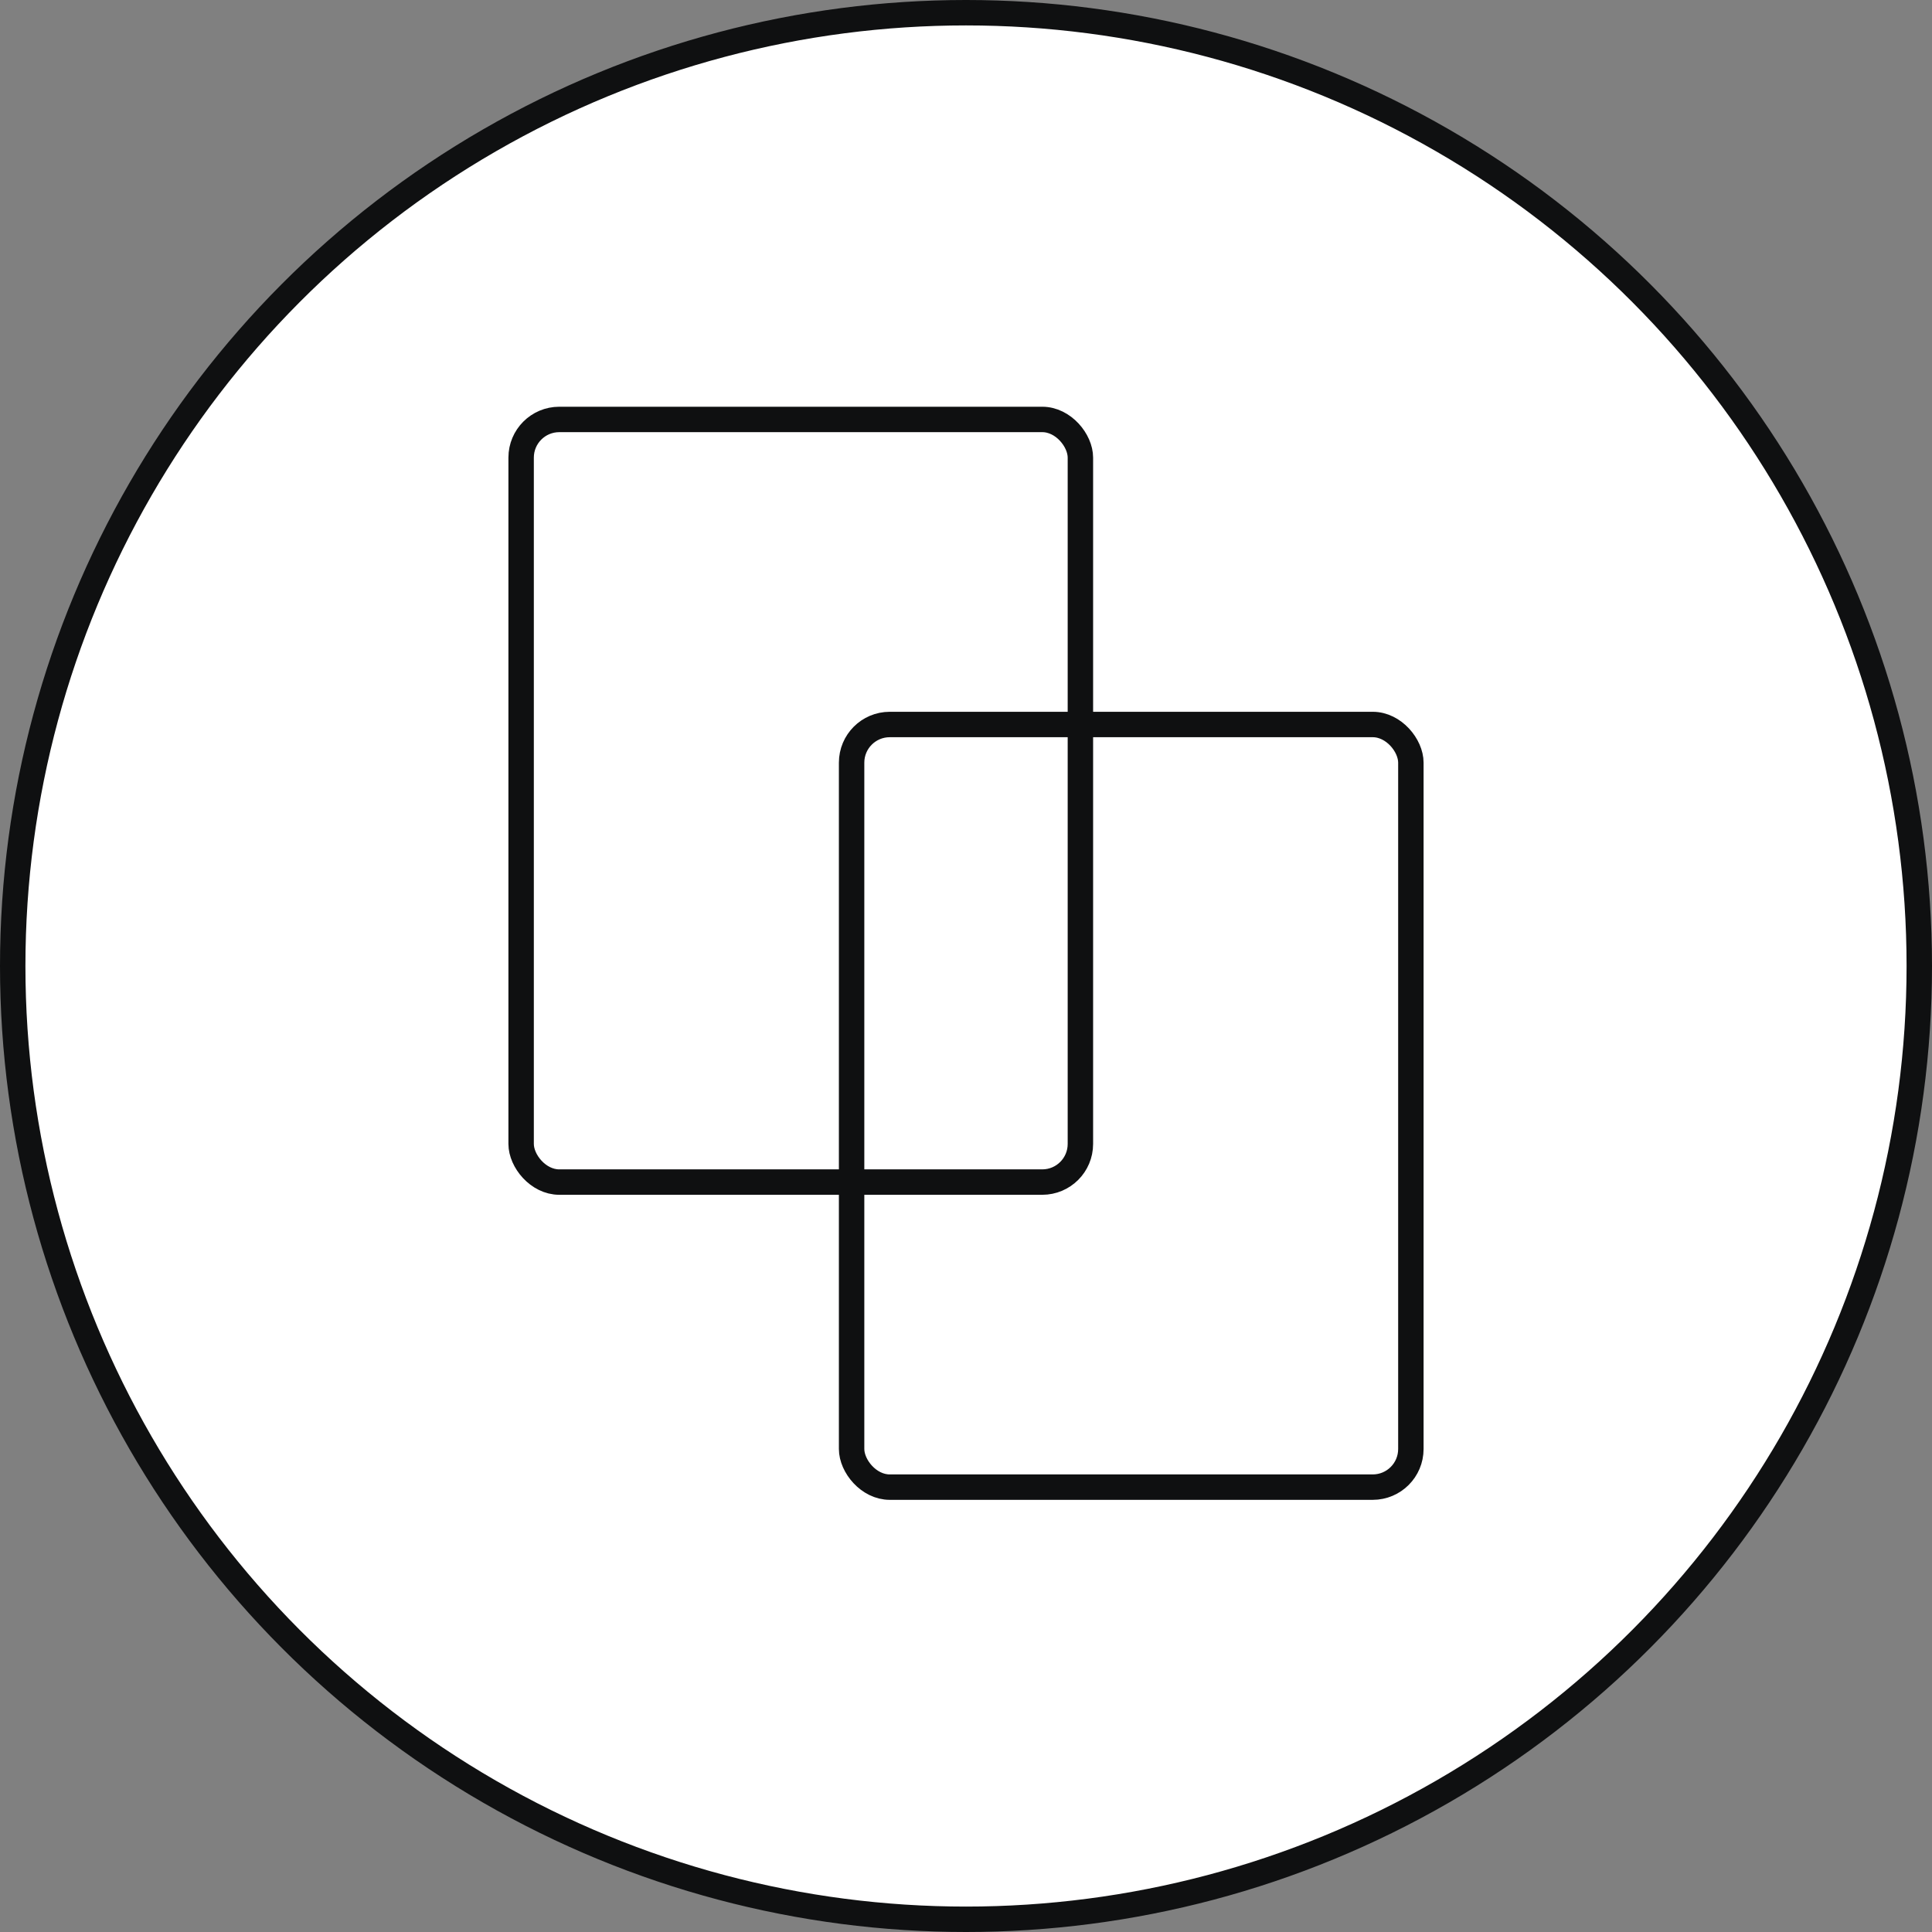 <?xml version="1.0" encoding="UTF-8"?> <svg xmlns="http://www.w3.org/2000/svg" width="76" height="76" viewBox="0 0 76 76" fill="none"><rect x="0" y="0" width="76" height="76" fill="#808080" stroke="none"/><circle cx="38" cy="38" r="37.5" fill="white" stroke="#0F1011"></circle><rect x="20.5" y="16.5" width="22" height="30" rx="1.5" stroke="#0F1011"></rect><rect x="33.5" y="28.5" width="22" height="30" rx="1.5" stroke="#0F1011"></rect></svg> 